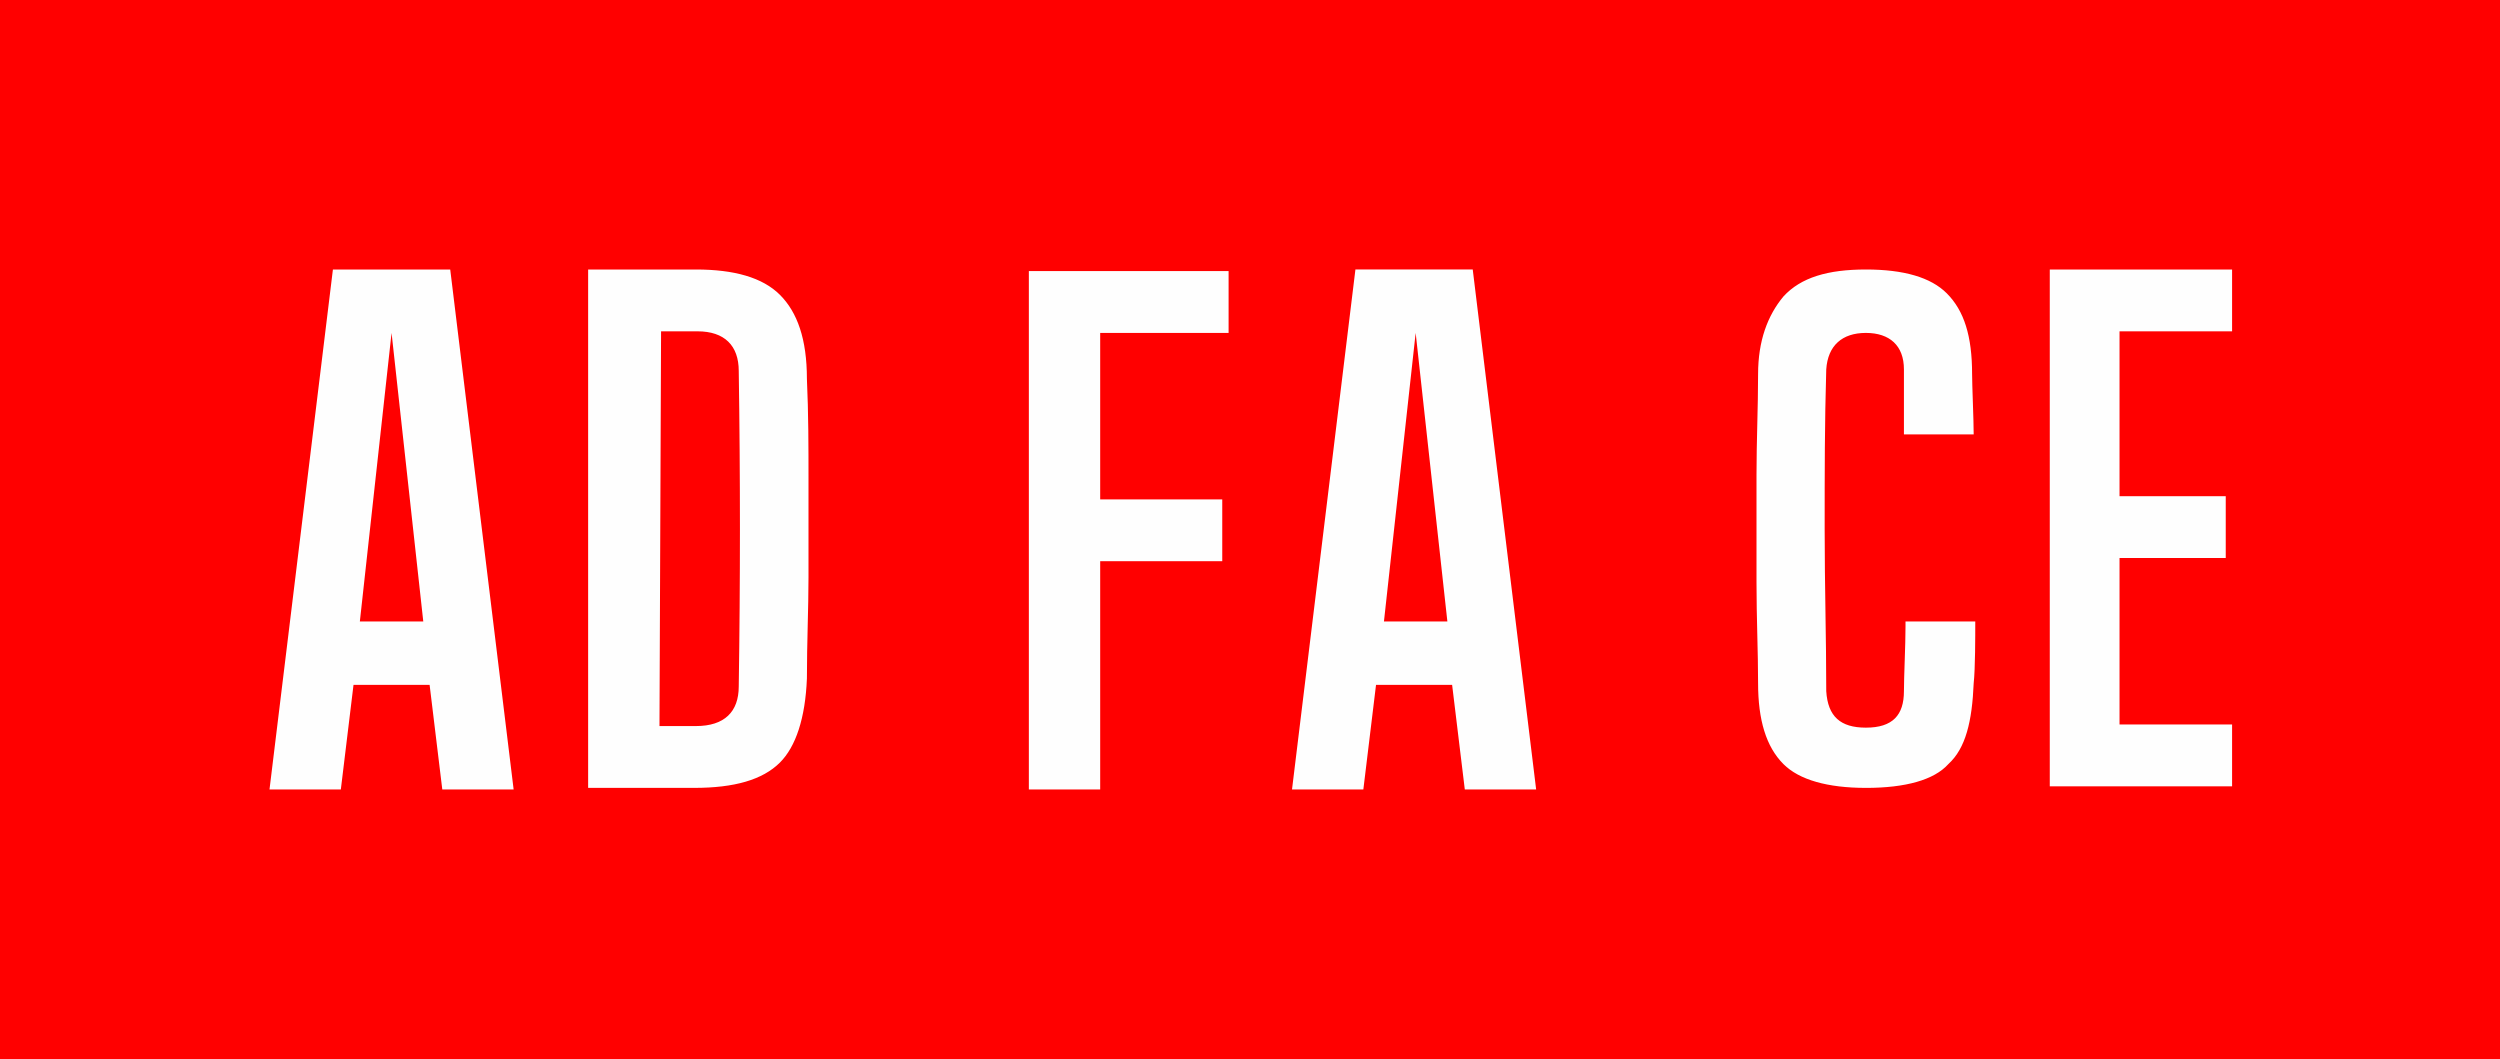 <svg xmlns="http://www.w3.org/2000/svg" xml:space="preserve" id="Layer_1" x="0" y="0" style="enable-background:new 0 0 157.7 66.8" version="1.1" viewBox="0 0 157.7 66.8"><style>.st1{fill:#fefefe}</style><path d="M0 66.8v-67h157.7v67H0z" style="fill-rule:evenodd;clip-rule:evenodd;fill:red"/><path d="M17 49.8 21 17h7.4l4 32.8h-4.5l-.8-6.6h-4.8l-.8 6.6H17zm5.7-10.6h4l-2-18.2-2 18.2zM37.1 49.8V17h6.8c2.4 0 4.2.5 5.3 1.6 1.1 1.1 1.7 2.8 1.7 5.3.1 2.2.1 4.3.1 6.4v6.1c0 2-.1 4.1-.1 6.4-.1 2.5-.7 4.3-1.7 5.3-1.1 1.1-2.9 1.6-5.4 1.6h-6.7zm4.5-4h2.3c1.8 0 2.7-.9 2.7-2.5.1-6.6.1-13.3 0-19.9 0-1.6-.9-2.5-2.6-2.5h-2.3l-.1 24.9zM117.7 49.7c-2.4 0-4.2-.5-5.2-1.5-1.1-1.1-1.6-2.8-1.6-5.1 0-2-.1-4.1-.1-6.4V30c0-2.2.1-4.3.1-6.4 0-2.1.6-3.7 1.6-4.9 1.1-1.2 2.8-1.7 5.2-1.7 2.4 0 4.1.5 5.1 1.5 1.1 1.1 1.6 2.7 1.6 5.1 0 .7.1 2.9.1 3.8h-4.4v-4.1c0-1.5-.9-2.3-2.4-2.3s-2.4.8-2.5 2.3c-.1 3.4-.1 6.4-.1 10.1 0 3.6.1 6.8.1 10.2.1 1.6.9 2.3 2.5 2.3 1.7 0 2.4-.8 2.4-2.3 0-.9.1-2.9.1-4.1v-.3h4.4c0 .9 0 3-.1 3.9-.1 2.4-.5 4.1-1.6 5.1-.9 1-2.7 1.5-5.2 1.5zM129.3 49.8V17h11.5v3.9h-7.1v10.4h6.7v3.9h-6.7v10.5h7.1v3.9h-11.5zM81.5 49.8l4-32.8h7.4l4 32.8h-4.5l-.8-6.6h-4.8l-.8 6.6h-4.5zm5.8-10.6h4l-2-18.2-2 18.2zM64.9 49.8V17.1h12.6V21h-8.1v10.5h7.7v3.9h-7.7v14.4h-4.5z" class="st1"/></svg>